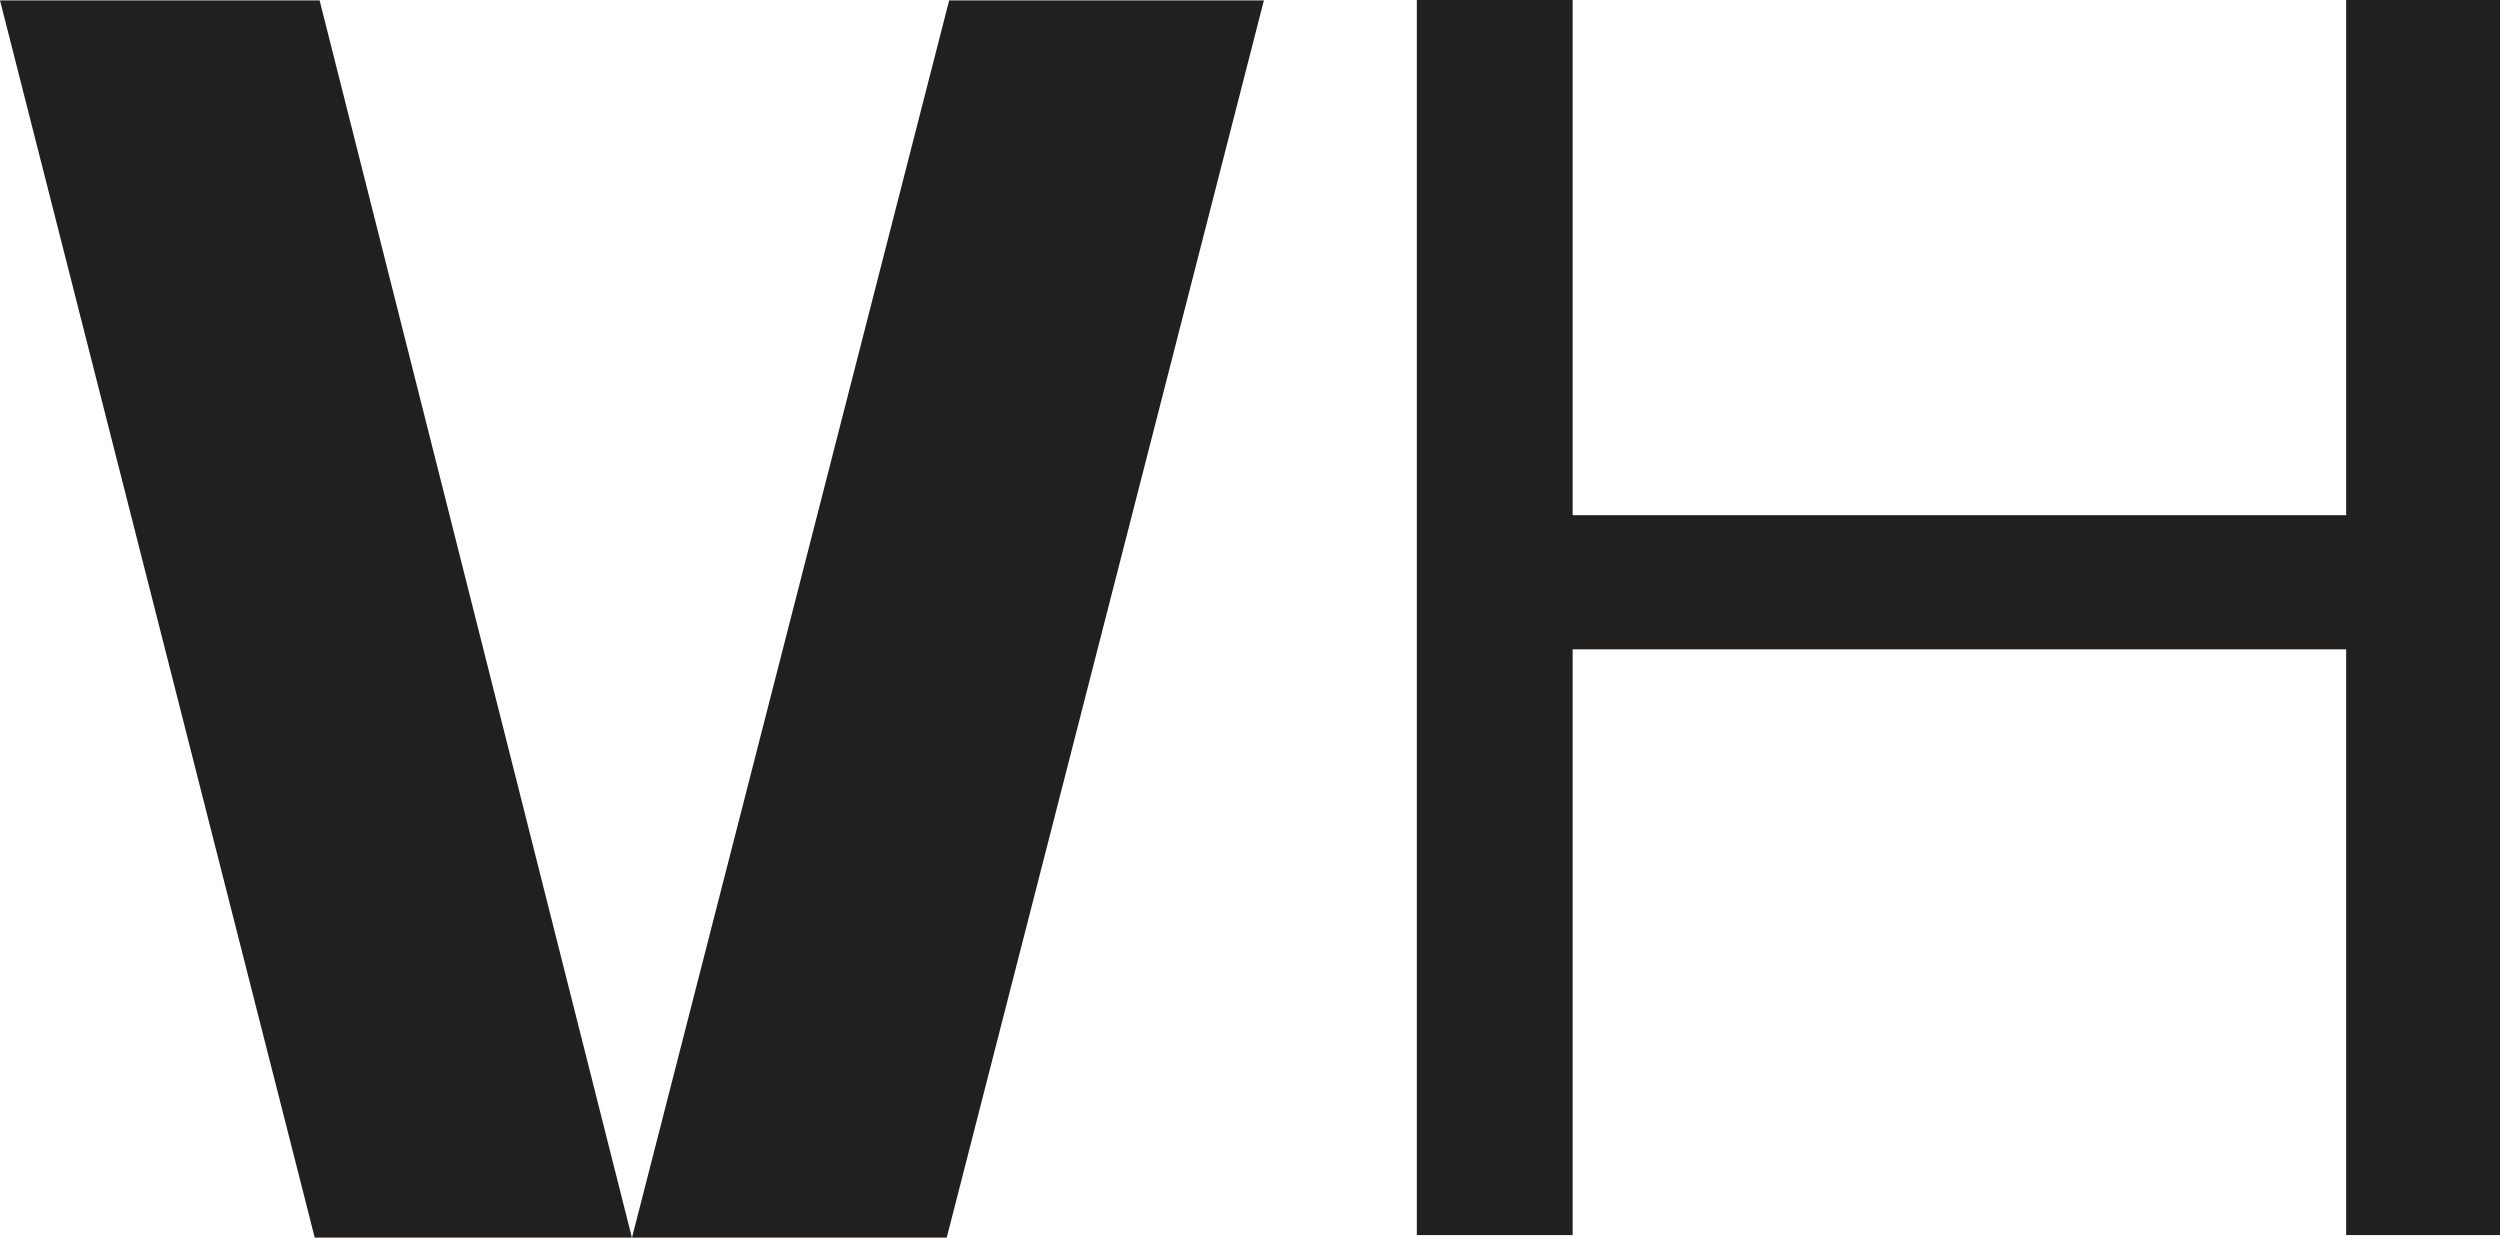 <svg xmlns="http://www.w3.org/2000/svg" id="Layer_2" viewBox="0 0 267.13 132.24"><defs><style>.cls-1{fill:#221f1f;}</style></defs><g id="Layer_1-2"><path class="cls-1" d="M0,.04h34.15l33.37,132.2h-33.89L0,.04ZM101.42.04h33.63l-33.89,132.2h-33.63L101.42.04Z"></path><path class="cls-1" d="M151.39,0h16.65v55.05h82.65V0h16.45v131.97h-16.45v-62.59h-82.65v62.59h-16.65V0Z"></path></g></svg>
